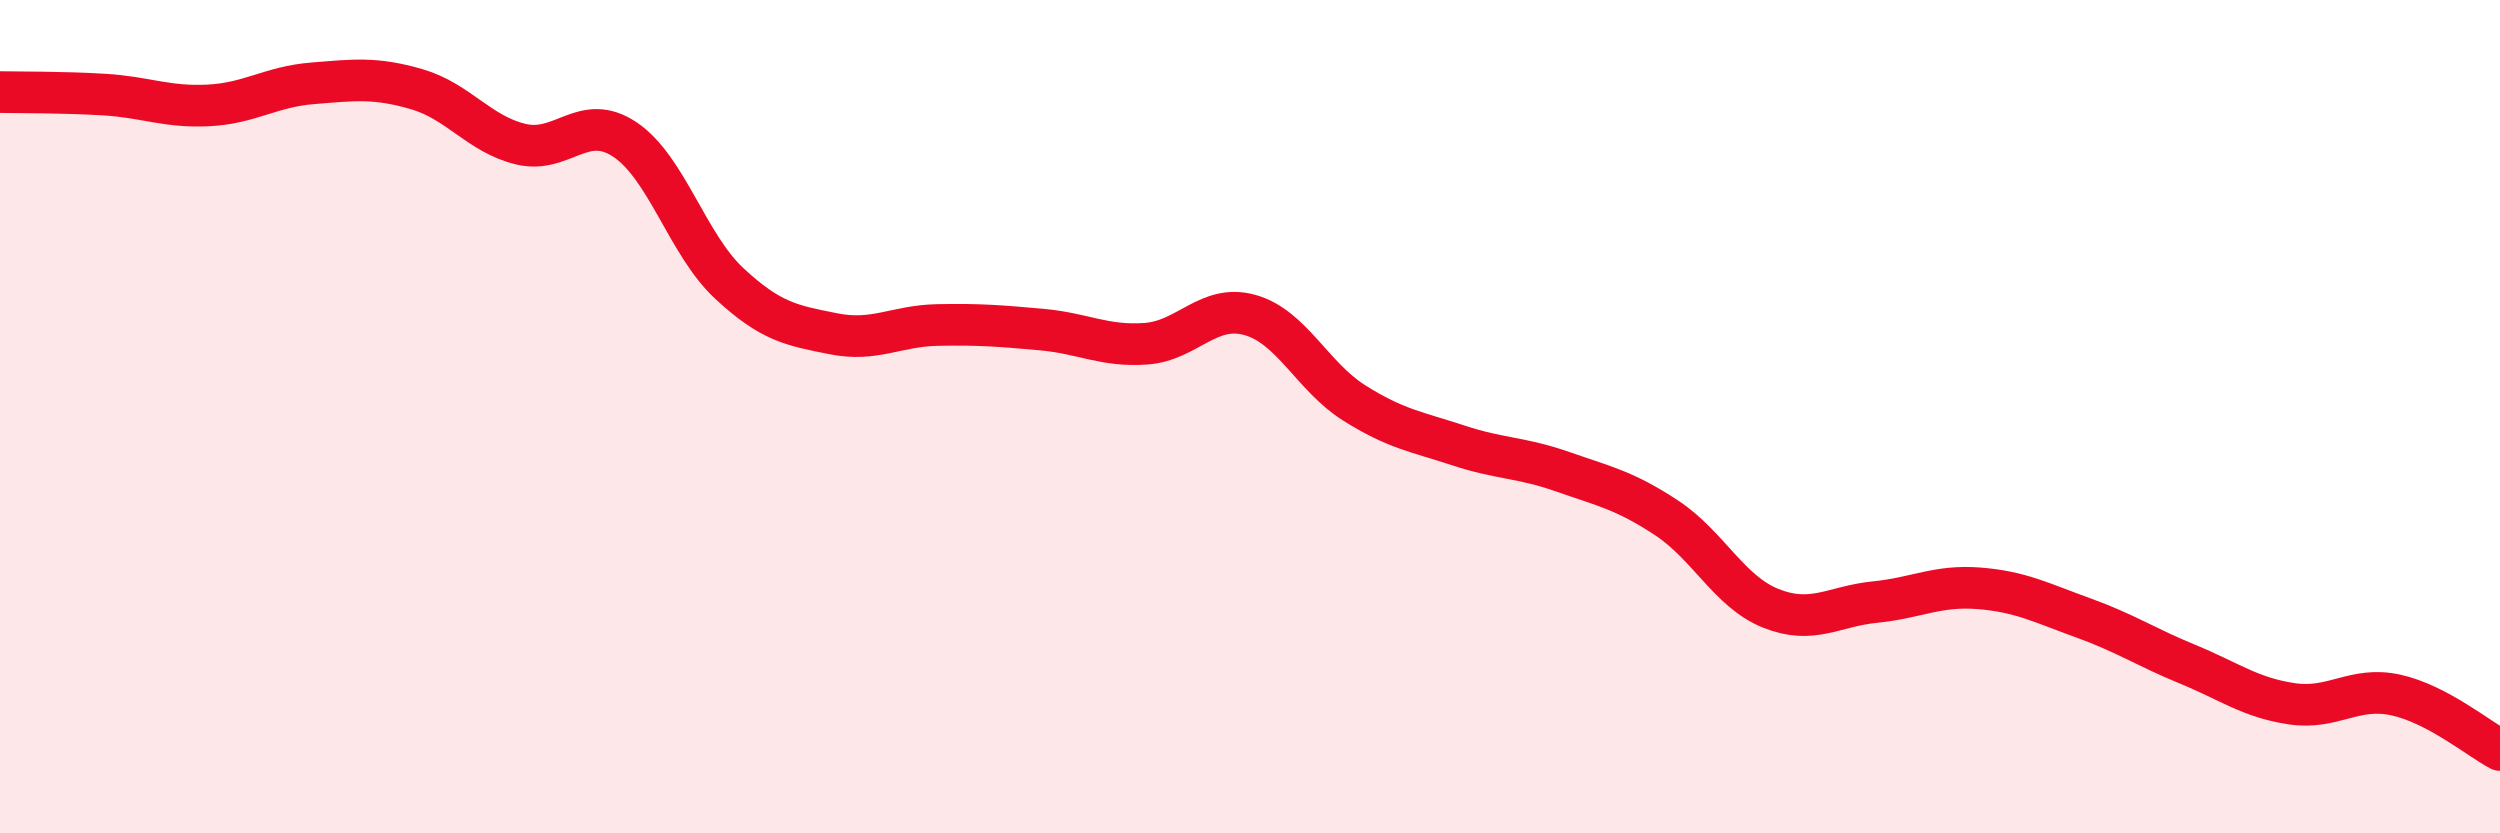 
    <svg width="60" height="20" viewBox="0 0 60 20" xmlns="http://www.w3.org/2000/svg">
      <path
        d="M 0,2.21 C 0.5,2.22 1.5,2.21 2.5,2.27 C 3.5,2.33 4,2.58 5,2.53 C 6,2.48 6.5,2.08 7.5,2 C 8.5,1.92 9,1.85 10,2.14 C 11,2.43 11.5,3.22 12.5,3.46 C 13.5,3.7 14,2.68 15,3.35 C 16,4.02 16.5,5.87 17.5,6.8 C 18.5,7.73 19,7.81 20,8.01 C 21,8.21 21.5,7.82 22.5,7.8 C 23.5,7.78 24,7.82 25,7.91 C 26,8 26.5,8.32 27.5,8.25 C 28.5,8.18 29,7.28 30,7.56 C 31,7.84 31.5,9.04 32.5,9.67 C 33.5,10.3 34,10.36 35,10.69 C 36,11.02 36.5,10.97 37.5,11.32 C 38.5,11.67 39,11.77 40,12.43 C 41,13.09 41.5,14.2 42.5,14.6 C 43.5,15 44,14.55 45,14.45 C 46,14.35 46.5,14.04 47.5,14.12 C 48.5,14.2 49,14.47 50,14.83 C 51,15.19 51.5,15.53 52.5,15.94 C 53.5,16.35 54,16.74 55,16.89 C 56,17.04 56.5,16.46 57.5,16.68 C 58.5,16.9 59.5,17.74 60,18L60 20L0 20Z"
        fill="#EB0A25"
        opacity="0.1"
        stroke-linecap="round"
        stroke-linejoin="round"
      />
      <path
        d="M 0,2.21 C 0.5,2.22 1.5,2.21 2.5,2.27 C 3.5,2.33 4,2.58 5,2.53 C 6,2.48 6.5,2.08 7.5,2 C 8.5,1.92 9,1.85 10,2.14 C 11,2.43 11.5,3.22 12.5,3.46 C 13.5,3.7 14,2.68 15,3.35 C 16,4.02 16.5,5.87 17.5,6.8 C 18.5,7.73 19,7.81 20,8.01 C 21,8.21 21.5,7.82 22.5,7.8 C 23.5,7.78 24,7.82 25,7.91 C 26,8 26.5,8.32 27.5,8.25 C 28.5,8.18 29,7.28 30,7.56 C 31,7.84 31.5,9.04 32.5,9.67 C 33.5,10.3 34,10.36 35,10.69 C 36,11.02 36.5,10.97 37.5,11.32 C 38.5,11.67 39,11.77 40,12.43 C 41,13.09 41.5,14.2 42.5,14.6 C 43.5,15 44,14.55 45,14.45 C 46,14.35 46.5,14.04 47.5,14.12 C 48.5,14.2 49,14.47 50,14.83 C 51,15.19 51.5,15.53 52.5,15.94 C 53.5,16.35 54,16.74 55,16.89 C 56,17.04 56.5,16.46 57.5,16.68 C 58.5,16.9 59.5,17.74 60,18"
        stroke="#EB0A25"
        stroke-width="1"
        fill="none"
        stroke-linecap="round"
        stroke-linejoin="round"
      />
    </svg>
  